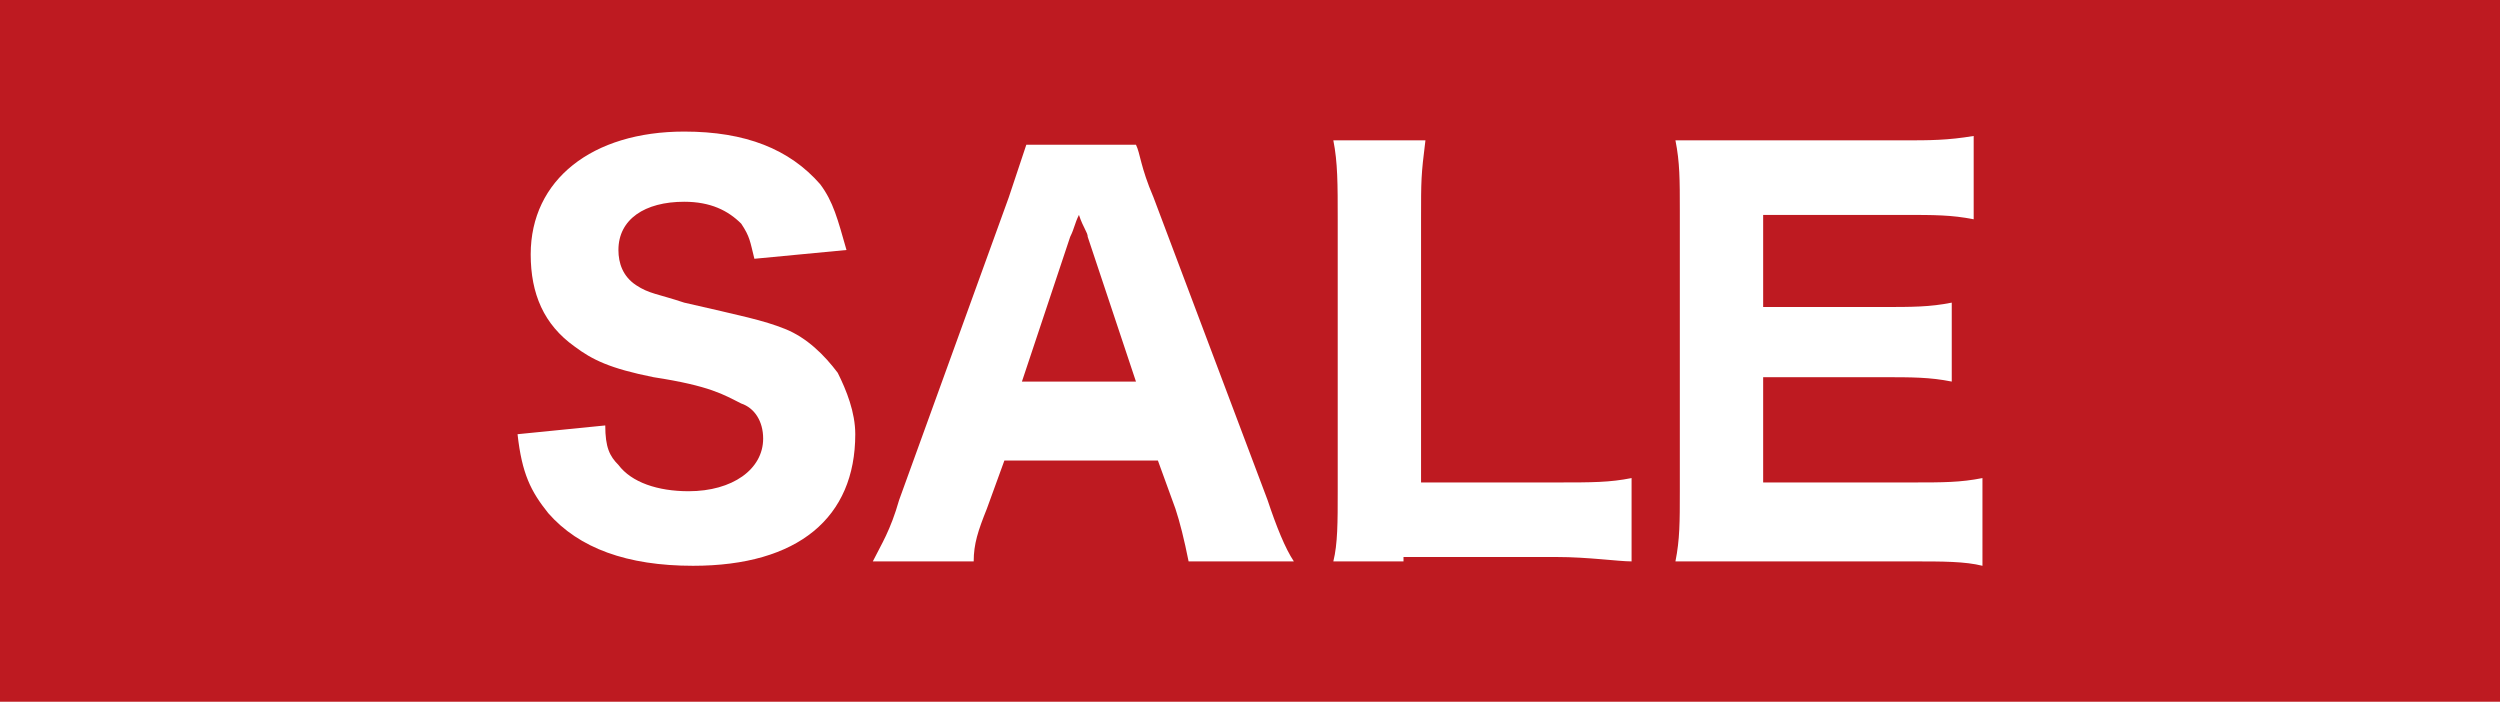 <svg version="1.1" xmlns="http://www.w3.org/2000/svg" xmlns:xlink="http://www.w3.org/1999/xlink" x="0px"
	 y="0px" viewBox="0 0 57 16" style="enable-background:new 0 0 57 16;" xml:space="preserve">
<style type="text/css">
	.st0{fill:#BE1A21;}
	.st1{fill:#FFFFFF;}
</style>
<g>
	<rect class="st0" width="57" height="16"/>
	<g>
		<path class="st1" d="M13.8,9.7c0,0.5,0.1,0.7,0.3,0.9c0.3,0.4,0.9,0.6,1.6,0.6c1,0,1.7-0.5,1.7-1.2c0-0.4-0.2-0.7-0.5-0.8
			c-0.4-0.2-0.7-0.4-2-0.6c-1-0.2-1.4-0.4-1.8-0.7c-0.7-0.5-1-1.2-1-2.1c0-1.7,1.4-2.8,3.5-2.8c1.4,0,2.4,0.4,3.1,1.2
			C19,4.6,19.1,5,19.3,5.7l-2.1,0.2c-0.1-0.4-0.1-0.5-0.3-0.8c-0.3-0.3-0.7-0.5-1.3-0.5c-0.9,0-1.5,0.4-1.5,1.1
			c0,0.3,0.1,0.6,0.4,0.8c0.3,0.2,0.5,0.2,1.1,0.4c1.3,0.3,1.8,0.4,2.3,0.6c0.5,0.2,0.9,0.6,1.2,1c0.2,0.4,0.4,0.9,0.4,1.4
			c0,1.9-1.3,3-3.7,3c-1.5,0-2.6-0.4-3.3-1.2c-0.4-0.5-0.6-0.9-0.7-1.8L13.8,9.7z"/>
		<path class="st1" d="M27.1,12.8c-0.1-0.5-0.2-0.9-0.3-1.2l-0.4-1.1h-3.5l-0.4,1.1c-0.2,0.5-0.3,0.8-0.3,1.2h-2.3
			c0.2-0.4,0.4-0.7,0.6-1.4L23,4.5c0.2-0.6,0.3-0.9,0.4-1.2h2.5C26,3.5,26,3.8,26.3,4.5l2.6,6.9c0.2,0.6,0.4,1.1,0.6,1.4H27.1z
			 M24.8,5.4c0-0.1-0.1-0.2-0.2-0.5c-0.1,0.2-0.1,0.3-0.2,0.5l-1.1,3.3h2.6L24.8,5.4z"/>
		<path class="st1" d="M32,12.8c-0.7,0-1.2,0-1.6,0c0.1-0.4,0.1-0.9,0.1-1.6V5c0-0.8,0-1.3-0.1-1.8h2.1C32.4,4,32.4,4.1,32.4,5v6
			h3.1c0.8,0,1.2,0,1.7-0.1v1.9c-0.3,0-1-0.1-1.7-0.1H32z"/>
		<path class="st1" d="M45.2,12.9c-0.4-0.1-0.9-0.1-1.6-0.1h-3.8c-0.8,0-1.1,0-1.6,0c0.1-0.5,0.1-0.9,0.1-1.6V4.8
			c0-0.7,0-1.1-0.1-1.6c0.5,0,0.8,0,1.6,0h3.6c0.6,0,1,0,1.6-0.1V5c-0.5-0.1-0.9-0.1-1.6-0.1h-3.2V7h2.7c0.7,0,1.1,0,1.6-0.1v1.8
			c-0.5-0.1-0.9-0.1-1.6-0.1h-2.7v2.4h3.4c0.7,0,1.1,0,1.6-0.1V12.9z"/>
	</g>
</g>
</svg>
